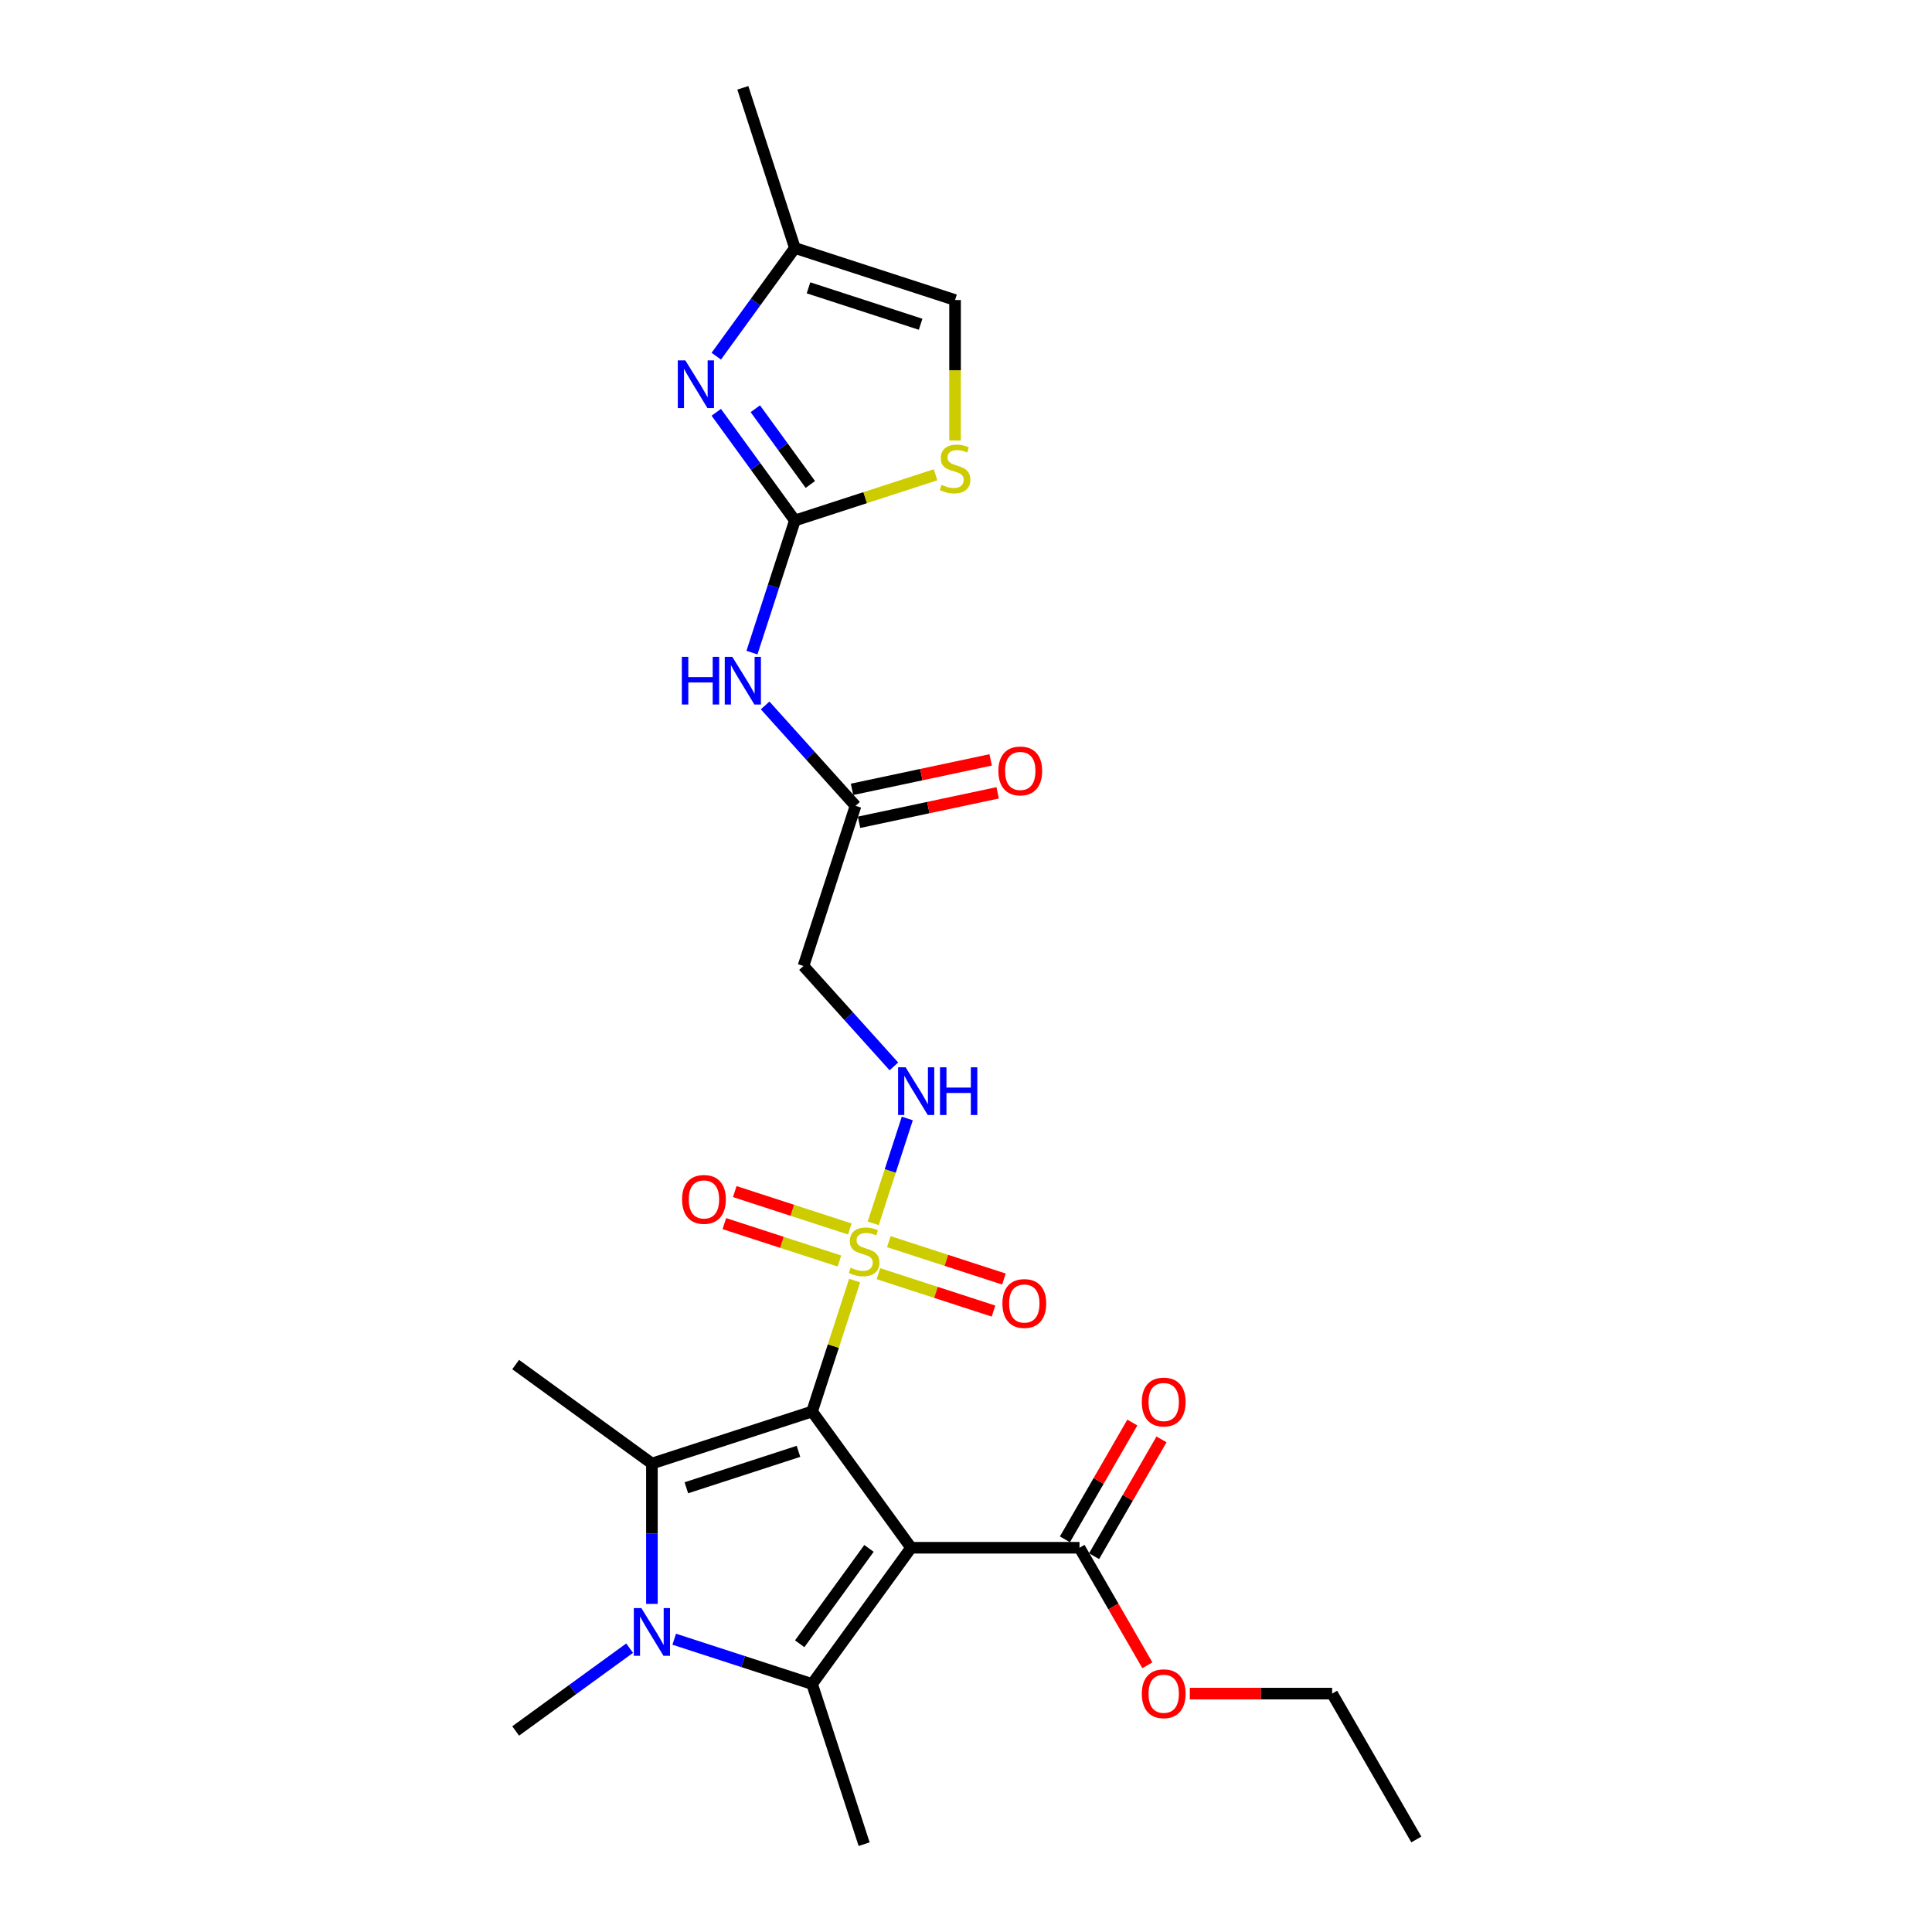 <?xml version='1.0' encoding='iso-8859-1'?>
<svg version='1.1' baseProfile='full'
              xmlns='http://www.w3.org/2000/svg'
                      xmlns:rdkit='http://www.rdkit.org/xml'
                      xmlns:xlink='http://www.w3.org/1999/xlink'
                  xml:space='preserve'
width='1000px' height='1000px' viewBox='0 0 1000 1000'>
<!-- END OF HEADER -->
<rect style='opacity:1.0;fill:#FFFFFF;stroke:none' width='1000' height='1000' x='0' y='0'> </rect>
<path class='bond-0' d='M 420.337,730.593 L 471.576,801.116' style='fill:none;fill-rule:evenodd;stroke:#000000;stroke-width:6px;stroke-linecap:butt;stroke-linejoin:miter;stroke-opacity:1' />
<path class='bond-1' d='M 420.337,730.593 L 431.345,696.715' style='fill:none;fill-rule:evenodd;stroke:#000000;stroke-width:6px;stroke-linecap:butt;stroke-linejoin:miter;stroke-opacity:1' />
<path class='bond-1' d='M 431.345,696.715 L 442.352,662.838' style='fill:none;fill-rule:evenodd;stroke:#CCCC00;stroke-width:6px;stroke-linecap:butt;stroke-linejoin:miter;stroke-opacity:1' />
<path class='bond-2' d='M 420.337,730.593 L 337.432,757.53' style='fill:none;fill-rule:evenodd;stroke:#000000;stroke-width:6px;stroke-linecap:butt;stroke-linejoin:miter;stroke-opacity:1' />
<path class='bond-2' d='M 413.289,751.214 L 355.255,770.071' style='fill:none;fill-rule:evenodd;stroke:#000000;stroke-width:6px;stroke-linecap:butt;stroke-linejoin:miter;stroke-opacity:1' />
<path class='bond-3' d='M 471.576,801.116 L 420.337,871.64' style='fill:none;fill-rule:evenodd;stroke:#000000;stroke-width:6px;stroke-linecap:butt;stroke-linejoin:miter;stroke-opacity:1' />
<path class='bond-3' d='M 449.785,801.447 L 413.918,850.814' style='fill:none;fill-rule:evenodd;stroke:#000000;stroke-width:6px;stroke-linecap:butt;stroke-linejoin:miter;stroke-opacity:1' />
<path class='bond-8' d='M 471.576,801.116 L 558.748,801.116' style='fill:none;fill-rule:evenodd;stroke:#000000;stroke-width:6px;stroke-linecap:butt;stroke-linejoin:miter;stroke-opacity:1' />
<path class='bond-9' d='M 451.982,633.199 L 460.8,606.061' style='fill:none;fill-rule:evenodd;stroke:#CCCC00;stroke-width:6px;stroke-linecap:butt;stroke-linejoin:miter;stroke-opacity:1' />
<path class='bond-9' d='M 460.8,606.061 L 469.618,578.923' style='fill:none;fill-rule:evenodd;stroke:#0000FF;stroke-width:6px;stroke-linecap:butt;stroke-linejoin:miter;stroke-opacity:1' />
<path class='bond-15' d='M 454.676,659.257 L 484.458,668.934' style='fill:none;fill-rule:evenodd;stroke:#CCCC00;stroke-width:6px;stroke-linecap:butt;stroke-linejoin:miter;stroke-opacity:1' />
<path class='bond-15' d='M 484.458,668.934 L 514.24,678.611' style='fill:none;fill-rule:evenodd;stroke:#FF0000;stroke-width:6px;stroke-linecap:butt;stroke-linejoin:miter;stroke-opacity:1' />
<path class='bond-15' d='M 460.063,642.676 L 489.846,652.353' style='fill:none;fill-rule:evenodd;stroke:#CCCC00;stroke-width:6px;stroke-linecap:butt;stroke-linejoin:miter;stroke-opacity:1' />
<path class='bond-15' d='M 489.846,652.353 L 519.628,662.03' style='fill:none;fill-rule:evenodd;stroke:#FF0000;stroke-width:6px;stroke-linecap:butt;stroke-linejoin:miter;stroke-opacity:1' />
<path class='bond-16' d='M 439.874,636.117 L 410.092,626.44' style='fill:none;fill-rule:evenodd;stroke:#CCCC00;stroke-width:6px;stroke-linecap:butt;stroke-linejoin:miter;stroke-opacity:1' />
<path class='bond-16' d='M 410.092,626.44 L 380.309,616.763' style='fill:none;fill-rule:evenodd;stroke:#FF0000;stroke-width:6px;stroke-linecap:butt;stroke-linejoin:miter;stroke-opacity:1' />
<path class='bond-16' d='M 434.487,652.698 L 404.704,643.021' style='fill:none;fill-rule:evenodd;stroke:#CCCC00;stroke-width:6px;stroke-linecap:butt;stroke-linejoin:miter;stroke-opacity:1' />
<path class='bond-16' d='M 404.704,643.021 L 374.922,633.344' style='fill:none;fill-rule:evenodd;stroke:#FF0000;stroke-width:6px;stroke-linecap:butt;stroke-linejoin:miter;stroke-opacity:1' />
<path class='bond-4' d='M 337.432,757.53 L 337.432,793.855' style='fill:none;fill-rule:evenodd;stroke:#000000;stroke-width:6px;stroke-linecap:butt;stroke-linejoin:miter;stroke-opacity:1' />
<path class='bond-4' d='M 337.432,793.855 L 337.432,830.179' style='fill:none;fill-rule:evenodd;stroke:#0000FF;stroke-width:6px;stroke-linecap:butt;stroke-linejoin:miter;stroke-opacity:1' />
<path class='bond-20' d='M 337.432,757.53 L 266.908,706.292' style='fill:none;fill-rule:evenodd;stroke:#000000;stroke-width:6px;stroke-linecap:butt;stroke-linejoin:miter;stroke-opacity:1' />
<path class='bond-21' d='M 420.337,871.64 L 447.275,954.545' style='fill:none;fill-rule:evenodd;stroke:#000000;stroke-width:6px;stroke-linecap:butt;stroke-linejoin:miter;stroke-opacity:1' />
<path class='bond-26' d='M 420.337,871.64 L 384.655,860.046' style='fill:none;fill-rule:evenodd;stroke:#000000;stroke-width:6px;stroke-linecap:butt;stroke-linejoin:miter;stroke-opacity:1' />
<path class='bond-26' d='M 384.655,860.046 L 348.973,848.452' style='fill:none;fill-rule:evenodd;stroke:#0000FF;stroke-width:6px;stroke-linecap:butt;stroke-linejoin:miter;stroke-opacity:1' />
<path class='bond-19' d='M 325.89,853.088 L 296.399,874.514' style='fill:none;fill-rule:evenodd;stroke:#0000FF;stroke-width:6px;stroke-linecap:butt;stroke-linejoin:miter;stroke-opacity:1' />
<path class='bond-19' d='M 296.399,874.514 L 266.908,895.941' style='fill:none;fill-rule:evenodd;stroke:#000000;stroke-width:6px;stroke-linecap:butt;stroke-linejoin:miter;stroke-opacity:1' />
<path class='bond-5' d='M 411.429,269.407 L 400.319,303.599' style='fill:none;fill-rule:evenodd;stroke:#000000;stroke-width:6px;stroke-linecap:butt;stroke-linejoin:miter;stroke-opacity:1' />
<path class='bond-5' d='M 400.319,303.599 L 389.21,337.79' style='fill:none;fill-rule:evenodd;stroke:#0000FF;stroke-width:6px;stroke-linecap:butt;stroke-linejoin:miter;stroke-opacity:1' />
<path class='bond-6' d='M 411.429,269.407 L 391.085,241.407' style='fill:none;fill-rule:evenodd;stroke:#000000;stroke-width:6px;stroke-linecap:butt;stroke-linejoin:miter;stroke-opacity:1' />
<path class='bond-6' d='M 391.085,241.407 L 370.742,213.407' style='fill:none;fill-rule:evenodd;stroke:#0000FF;stroke-width:6px;stroke-linecap:butt;stroke-linejoin:miter;stroke-opacity:1' />
<path class='bond-6' d='M 419.431,250.76 L 405.19,231.159' style='fill:none;fill-rule:evenodd;stroke:#000000;stroke-width:6px;stroke-linecap:butt;stroke-linejoin:miter;stroke-opacity:1' />
<path class='bond-6' d='M 405.19,231.159 L 390.95,211.559' style='fill:none;fill-rule:evenodd;stroke:#0000FF;stroke-width:6px;stroke-linecap:butt;stroke-linejoin:miter;stroke-opacity:1' />
<path class='bond-10' d='M 411.429,269.407 L 447.834,257.579' style='fill:none;fill-rule:evenodd;stroke:#000000;stroke-width:6px;stroke-linecap:butt;stroke-linejoin:miter;stroke-opacity:1' />
<path class='bond-10' d='M 447.834,257.579 L 484.24,245.75' style='fill:none;fill-rule:evenodd;stroke:#CCCC00;stroke-width:6px;stroke-linecap:butt;stroke-linejoin:miter;stroke-opacity:1' />
<path class='bond-12' d='M 370.742,184.361 L 391.085,156.36' style='fill:none;fill-rule:evenodd;stroke:#0000FF;stroke-width:6px;stroke-linecap:butt;stroke-linejoin:miter;stroke-opacity:1' />
<path class='bond-12' d='M 391.085,156.36 L 411.429,128.36' style='fill:none;fill-rule:evenodd;stroke:#000000;stroke-width:6px;stroke-linecap:butt;stroke-linejoin:miter;stroke-opacity:1' />
<path class='bond-7' d='M 396.033,365.131 L 419.427,391.113' style='fill:none;fill-rule:evenodd;stroke:#0000FF;stroke-width:6px;stroke-linecap:butt;stroke-linejoin:miter;stroke-opacity:1' />
<path class='bond-7' d='M 419.427,391.113 L 442.821,417.094' style='fill:none;fill-rule:evenodd;stroke:#000000;stroke-width:6px;stroke-linecap:butt;stroke-linejoin:miter;stroke-opacity:1' />
<path class='bond-17' d='M 566.297,805.475 L 583.747,775.251' style='fill:none;fill-rule:evenodd;stroke:#000000;stroke-width:6px;stroke-linecap:butt;stroke-linejoin:miter;stroke-opacity:1' />
<path class='bond-17' d='M 583.747,775.251 L 601.196,745.028' style='fill:none;fill-rule:evenodd;stroke:#FF0000;stroke-width:6px;stroke-linecap:butt;stroke-linejoin:miter;stroke-opacity:1' />
<path class='bond-17' d='M 551.198,796.758 L 568.648,766.534' style='fill:none;fill-rule:evenodd;stroke:#000000;stroke-width:6px;stroke-linecap:butt;stroke-linejoin:miter;stroke-opacity:1' />
<path class='bond-17' d='M 568.648,766.534 L 586.098,736.31' style='fill:none;fill-rule:evenodd;stroke:#FF0000;stroke-width:6px;stroke-linecap:butt;stroke-linejoin:miter;stroke-opacity:1' />
<path class='bond-22' d='M 558.748,801.116 L 576.308,831.532' style='fill:none;fill-rule:evenodd;stroke:#000000;stroke-width:6px;stroke-linecap:butt;stroke-linejoin:miter;stroke-opacity:1' />
<path class='bond-22' d='M 576.308,831.532 L 593.869,861.947' style='fill:none;fill-rule:evenodd;stroke:#FF0000;stroke-width:6px;stroke-linecap:butt;stroke-linejoin:miter;stroke-opacity:1' />
<path class='bond-13' d='M 462.671,551.963 L 439.277,525.982' style='fill:none;fill-rule:evenodd;stroke:#0000FF;stroke-width:6px;stroke-linecap:butt;stroke-linejoin:miter;stroke-opacity:1' />
<path class='bond-13' d='M 439.277,525.982 L 415.883,500' style='fill:none;fill-rule:evenodd;stroke:#000000;stroke-width:6px;stroke-linecap:butt;stroke-linejoin:miter;stroke-opacity:1' />
<path class='bond-14' d='M 494.334,227.982 L 494.334,191.64' style='fill:none;fill-rule:evenodd;stroke:#CCCC00;stroke-width:6px;stroke-linecap:butt;stroke-linejoin:miter;stroke-opacity:1' />
<path class='bond-14' d='M 494.334,191.64 L 494.334,155.298' style='fill:none;fill-rule:evenodd;stroke:#000000;stroke-width:6px;stroke-linecap:butt;stroke-linejoin:miter;stroke-opacity:1' />
<path class='bond-11' d='M 442.821,417.094 L 415.883,500' style='fill:none;fill-rule:evenodd;stroke:#000000;stroke-width:6px;stroke-linecap:butt;stroke-linejoin:miter;stroke-opacity:1' />
<path class='bond-18' d='M 444.633,425.621 L 480.511,417.995' style='fill:none;fill-rule:evenodd;stroke:#000000;stroke-width:6px;stroke-linecap:butt;stroke-linejoin:miter;stroke-opacity:1' />
<path class='bond-18' d='M 480.511,417.995 L 516.389,410.369' style='fill:none;fill-rule:evenodd;stroke:#FF0000;stroke-width:6px;stroke-linecap:butt;stroke-linejoin:miter;stroke-opacity:1' />
<path class='bond-18' d='M 441.008,408.568 L 476.886,400.942' style='fill:none;fill-rule:evenodd;stroke:#000000;stroke-width:6px;stroke-linecap:butt;stroke-linejoin:miter;stroke-opacity:1' />
<path class='bond-18' d='M 476.886,400.942 L 512.764,393.316' style='fill:none;fill-rule:evenodd;stroke:#FF0000;stroke-width:6px;stroke-linecap:butt;stroke-linejoin:miter;stroke-opacity:1' />
<path class='bond-23' d='M 411.429,128.36 L 384.491,45.455' style='fill:none;fill-rule:evenodd;stroke:#000000;stroke-width:6px;stroke-linecap:butt;stroke-linejoin:miter;stroke-opacity:1' />
<path class='bond-27' d='M 411.429,128.36 L 494.334,155.298' style='fill:none;fill-rule:evenodd;stroke:#000000;stroke-width:6px;stroke-linecap:butt;stroke-linejoin:miter;stroke-opacity:1' />
<path class='bond-27' d='M 418.477,148.982 L 476.511,167.838' style='fill:none;fill-rule:evenodd;stroke:#000000;stroke-width:6px;stroke-linecap:butt;stroke-linejoin:miter;stroke-opacity:1' />
<path class='bond-24' d='M 615.846,876.609 L 652.676,876.609' style='fill:none;fill-rule:evenodd;stroke:#FF0000;stroke-width:6px;stroke-linecap:butt;stroke-linejoin:miter;stroke-opacity:1' />
<path class='bond-24' d='M 652.676,876.609 L 689.506,876.609' style='fill:none;fill-rule:evenodd;stroke:#000000;stroke-width:6px;stroke-linecap:butt;stroke-linejoin:miter;stroke-opacity:1' />
<path class='bond-25' d='M 689.506,876.609 L 733.092,952.103' style='fill:none;fill-rule:evenodd;stroke:#000000;stroke-width:6px;stroke-linecap:butt;stroke-linejoin:miter;stroke-opacity:1' />
<path  class='atom-2' d='M 440.301 656.16
Q 440.58 656.265, 441.731 656.753
Q 442.881 657.241, 444.137 657.555
Q 445.427 657.834, 446.682 657.834
Q 449.018 657.834, 450.378 656.718
Q 451.738 655.567, 451.738 653.58
Q 451.738 652.22, 451.041 651.383
Q 450.378 650.546, 449.332 650.093
Q 448.286 649.64, 446.543 649.117
Q 444.346 648.454, 443.021 647.826
Q 441.731 647.199, 440.789 645.874
Q 439.883 644.549, 439.883 642.317
Q 439.883 639.214, 441.975 637.296
Q 444.102 635.378, 448.286 635.378
Q 451.145 635.378, 454.388 636.738
L 453.586 639.423
Q 450.622 638.203, 448.391 638.203
Q 445.985 638.203, 444.66 639.214
Q 443.335 640.19, 443.37 641.899
Q 443.37 643.224, 444.032 644.026
Q 444.73 644.828, 445.706 645.281
Q 446.717 645.734, 448.391 646.257
Q 450.622 646.955, 451.947 647.652
Q 453.272 648.35, 454.214 649.779
Q 455.19 651.174, 455.19 653.58
Q 455.19 656.997, 452.889 658.845
Q 450.622 660.658, 446.822 660.658
Q 444.625 660.658, 442.951 660.17
Q 441.312 659.717, 439.36 658.915
L 440.301 656.16
' fill='#CCCC00'/>
<path  class='atom-5' d='M 331.975 832.359
L 340.064 845.435
Q 340.866 846.725, 342.156 849.061
Q 343.447 851.397, 343.516 851.537
L 343.516 832.359
L 346.794 832.359
L 346.794 857.046
L 343.412 857.046
L 334.729 842.75
Q 333.718 841.076, 332.637 839.158
Q 331.591 837.24, 331.277 836.648
L 331.277 857.046
L 328.069 857.046
L 328.069 832.359
L 331.975 832.359
' fill='#0000FF'/>
<path  class='atom-7' d='M 354.733 186.54
L 362.823 199.616
Q 363.625 200.906, 364.915 203.242
Q 366.205 205.579, 366.275 205.718
L 366.275 186.54
L 369.553 186.54
L 369.553 211.227
L 366.17 211.227
L 357.488 196.931
Q 356.477 195.257, 355.396 193.34
Q 354.35 191.422, 354.036 190.829
L 354.036 211.227
L 350.828 211.227
L 350.828 186.54
L 354.733 186.54
' fill='#0000FF'/>
<path  class='atom-8' d='M 352.918 339.969
L 356.265 339.969
L 356.265 350.465
L 368.887 350.465
L 368.887 339.969
L 372.235 339.969
L 372.235 364.657
L 368.887 364.657
L 368.887 353.254
L 356.265 353.254
L 356.265 364.657
L 352.918 364.657
L 352.918 339.969
' fill='#0000FF'/>
<path  class='atom-8' d='M 379.034 339.969
L 387.124 353.045
Q 387.926 354.335, 389.216 356.672
Q 390.506 359.008, 390.576 359.147
L 390.576 339.969
L 393.854 339.969
L 393.854 364.657
L 390.471 364.657
L 381.789 350.36
Q 380.778 348.687, 379.697 346.769
Q 378.651 344.851, 378.337 344.258
L 378.337 364.657
L 375.129 364.657
L 375.129 339.969
L 379.034 339.969
' fill='#0000FF'/>
<path  class='atom-10' d='M 468.756 552.438
L 476.845 565.514
Q 477.647 566.804, 478.937 569.14
Q 480.227 571.476, 480.297 571.616
L 480.297 552.438
L 483.575 552.438
L 483.575 577.125
L 480.193 577.125
L 471.51 562.829
Q 470.499 561.155, 469.418 559.237
Q 468.372 557.32, 468.058 556.727
L 468.058 577.125
L 464.85 577.125
L 464.85 552.438
L 468.756 552.438
' fill='#0000FF'/>
<path  class='atom-10' d='M 486.539 552.438
L 489.886 552.438
L 489.886 562.933
L 502.509 562.933
L 502.509 552.438
L 505.856 552.438
L 505.856 577.125
L 502.509 577.125
L 502.509 565.723
L 489.886 565.723
L 489.886 577.125
L 486.539 577.125
L 486.539 552.438
' fill='#0000FF'/>
<path  class='atom-11' d='M 487.361 250.943
Q 487.64 251.048, 488.79 251.536
Q 489.941 252.024, 491.196 252.338
Q 492.486 252.617, 493.742 252.617
Q 496.078 252.617, 497.438 251.501
Q 498.798 250.35, 498.798 248.363
Q 498.798 247.003, 498.1 246.166
Q 497.438 245.329, 496.392 244.876
Q 495.346 244.422, 493.602 243.899
Q 491.405 243.237, 490.08 242.609
Q 488.79 241.982, 487.849 240.657
Q 486.942 239.332, 486.942 237.1
Q 486.942 233.997, 489.034 232.079
Q 491.161 230.161, 495.346 230.161
Q 498.205 230.161, 501.448 231.521
L 500.646 234.206
Q 497.682 232.985, 495.45 232.985
Q 493.044 232.985, 491.719 233.997
Q 490.394 234.973, 490.429 236.682
Q 490.429 238.007, 491.092 238.809
Q 491.789 239.611, 492.765 240.064
Q 493.777 240.517, 495.45 241.04
Q 497.682 241.738, 499.007 242.435
Q 500.332 243.132, 501.273 244.562
Q 502.25 245.957, 502.25 248.363
Q 502.25 251.78, 499.948 253.628
Q 497.682 255.441, 493.881 255.441
Q 491.684 255.441, 490.011 254.953
Q 488.372 254.5, 486.419 253.698
L 487.361 250.943
' fill='#CCCC00'/>
<path  class='atom-16' d='M 518.848 674.694
Q 518.848 668.767, 521.777 665.454
Q 524.706 662.142, 530.181 662.142
Q 535.655 662.142, 538.584 665.454
Q 541.513 668.767, 541.513 674.694
Q 541.513 680.692, 538.549 684.109
Q 535.585 687.491, 530.181 687.491
Q 524.741 687.491, 521.777 684.109
Q 518.848 680.727, 518.848 674.694
M 530.181 684.702
Q 533.946 684.702, 535.969 682.191
Q 538.026 679.646, 538.026 674.694
Q 538.026 669.848, 535.969 667.407
Q 533.946 664.931, 530.181 664.931
Q 526.415 664.931, 524.357 667.372
Q 522.335 669.813, 522.335 674.694
Q 522.335 679.681, 524.357 682.191
Q 526.415 684.702, 530.181 684.702
' fill='#FF0000'/>
<path  class='atom-17' d='M 353.037 620.819
Q 353.037 614.891, 355.966 611.579
Q 358.895 608.266, 364.369 608.266
Q 369.844 608.266, 372.773 611.579
Q 375.702 614.891, 375.702 620.819
Q 375.702 626.817, 372.738 630.234
Q 369.774 633.616, 364.369 633.616
Q 358.93 633.616, 355.966 630.234
Q 353.037 626.851, 353.037 620.819
M 364.369 630.826
Q 368.135 630.826, 370.158 628.316
Q 372.215 625.77, 372.215 620.819
Q 372.215 615.972, 370.158 613.532
Q 368.135 611.056, 364.369 611.056
Q 360.604 611.056, 358.546 613.497
Q 356.524 615.937, 356.524 620.819
Q 356.524 625.805, 358.546 628.316
Q 360.604 630.826, 364.369 630.826
' fill='#FF0000'/>
<path  class='atom-18' d='M 591.001 725.693
Q 591.001 719.765, 593.93 716.453
Q 596.859 713.14, 602.334 713.14
Q 607.808 713.14, 610.737 716.453
Q 613.666 719.765, 613.666 725.693
Q 613.666 731.69, 610.702 735.107
Q 607.739 738.49, 602.334 738.49
Q 596.894 738.49, 593.93 735.107
Q 591.001 731.725, 591.001 725.693
M 602.334 735.7
Q 606.1 735.7, 608.122 733.19
Q 610.179 730.644, 610.179 725.693
Q 610.179 720.846, 608.122 718.405
Q 606.1 715.929, 602.334 715.929
Q 598.568 715.929, 596.511 718.37
Q 594.488 720.811, 594.488 725.693
Q 594.488 730.679, 596.511 733.19
Q 598.568 735.7, 602.334 735.7
' fill='#FF0000'/>
<path  class='atom-19' d='M 516.756 399.04
Q 516.756 393.112, 519.685 389.8
Q 522.613 386.487, 528.088 386.487
Q 533.562 386.487, 536.491 389.8
Q 539.42 393.112, 539.42 399.04
Q 539.42 405.038, 536.456 408.455
Q 533.493 411.837, 528.088 411.837
Q 522.648 411.837, 519.685 408.455
Q 516.756 405.072, 516.756 399.04
M 528.088 409.047
Q 531.854 409.047, 533.876 406.537
Q 535.933 403.991, 535.933 399.04
Q 535.933 394.193, 533.876 391.753
Q 531.854 389.277, 528.088 389.277
Q 524.322 389.277, 522.265 391.718
Q 520.242 394.158, 520.242 399.04
Q 520.242 404.026, 522.265 406.537
Q 524.322 409.047, 528.088 409.047
' fill='#FF0000'/>
<path  class='atom-23' d='M 591.001 876.679
Q 591.001 870.751, 593.93 867.439
Q 596.859 864.126, 602.334 864.126
Q 607.808 864.126, 610.737 867.439
Q 613.666 870.751, 613.666 876.679
Q 613.666 882.677, 610.702 886.094
Q 607.739 889.476, 602.334 889.476
Q 596.894 889.476, 593.93 886.094
Q 591.001 882.711, 591.001 876.679
M 602.334 886.687
Q 606.1 886.687, 608.122 884.176
Q 610.179 881.631, 610.179 876.679
Q 610.179 871.832, 608.122 869.392
Q 606.1 866.916, 602.334 866.916
Q 598.568 866.916, 596.511 869.357
Q 594.488 871.798, 594.488 876.679
Q 594.488 881.665, 596.511 884.176
Q 598.568 886.687, 602.334 886.687
' fill='#FF0000'/>
</svg>
